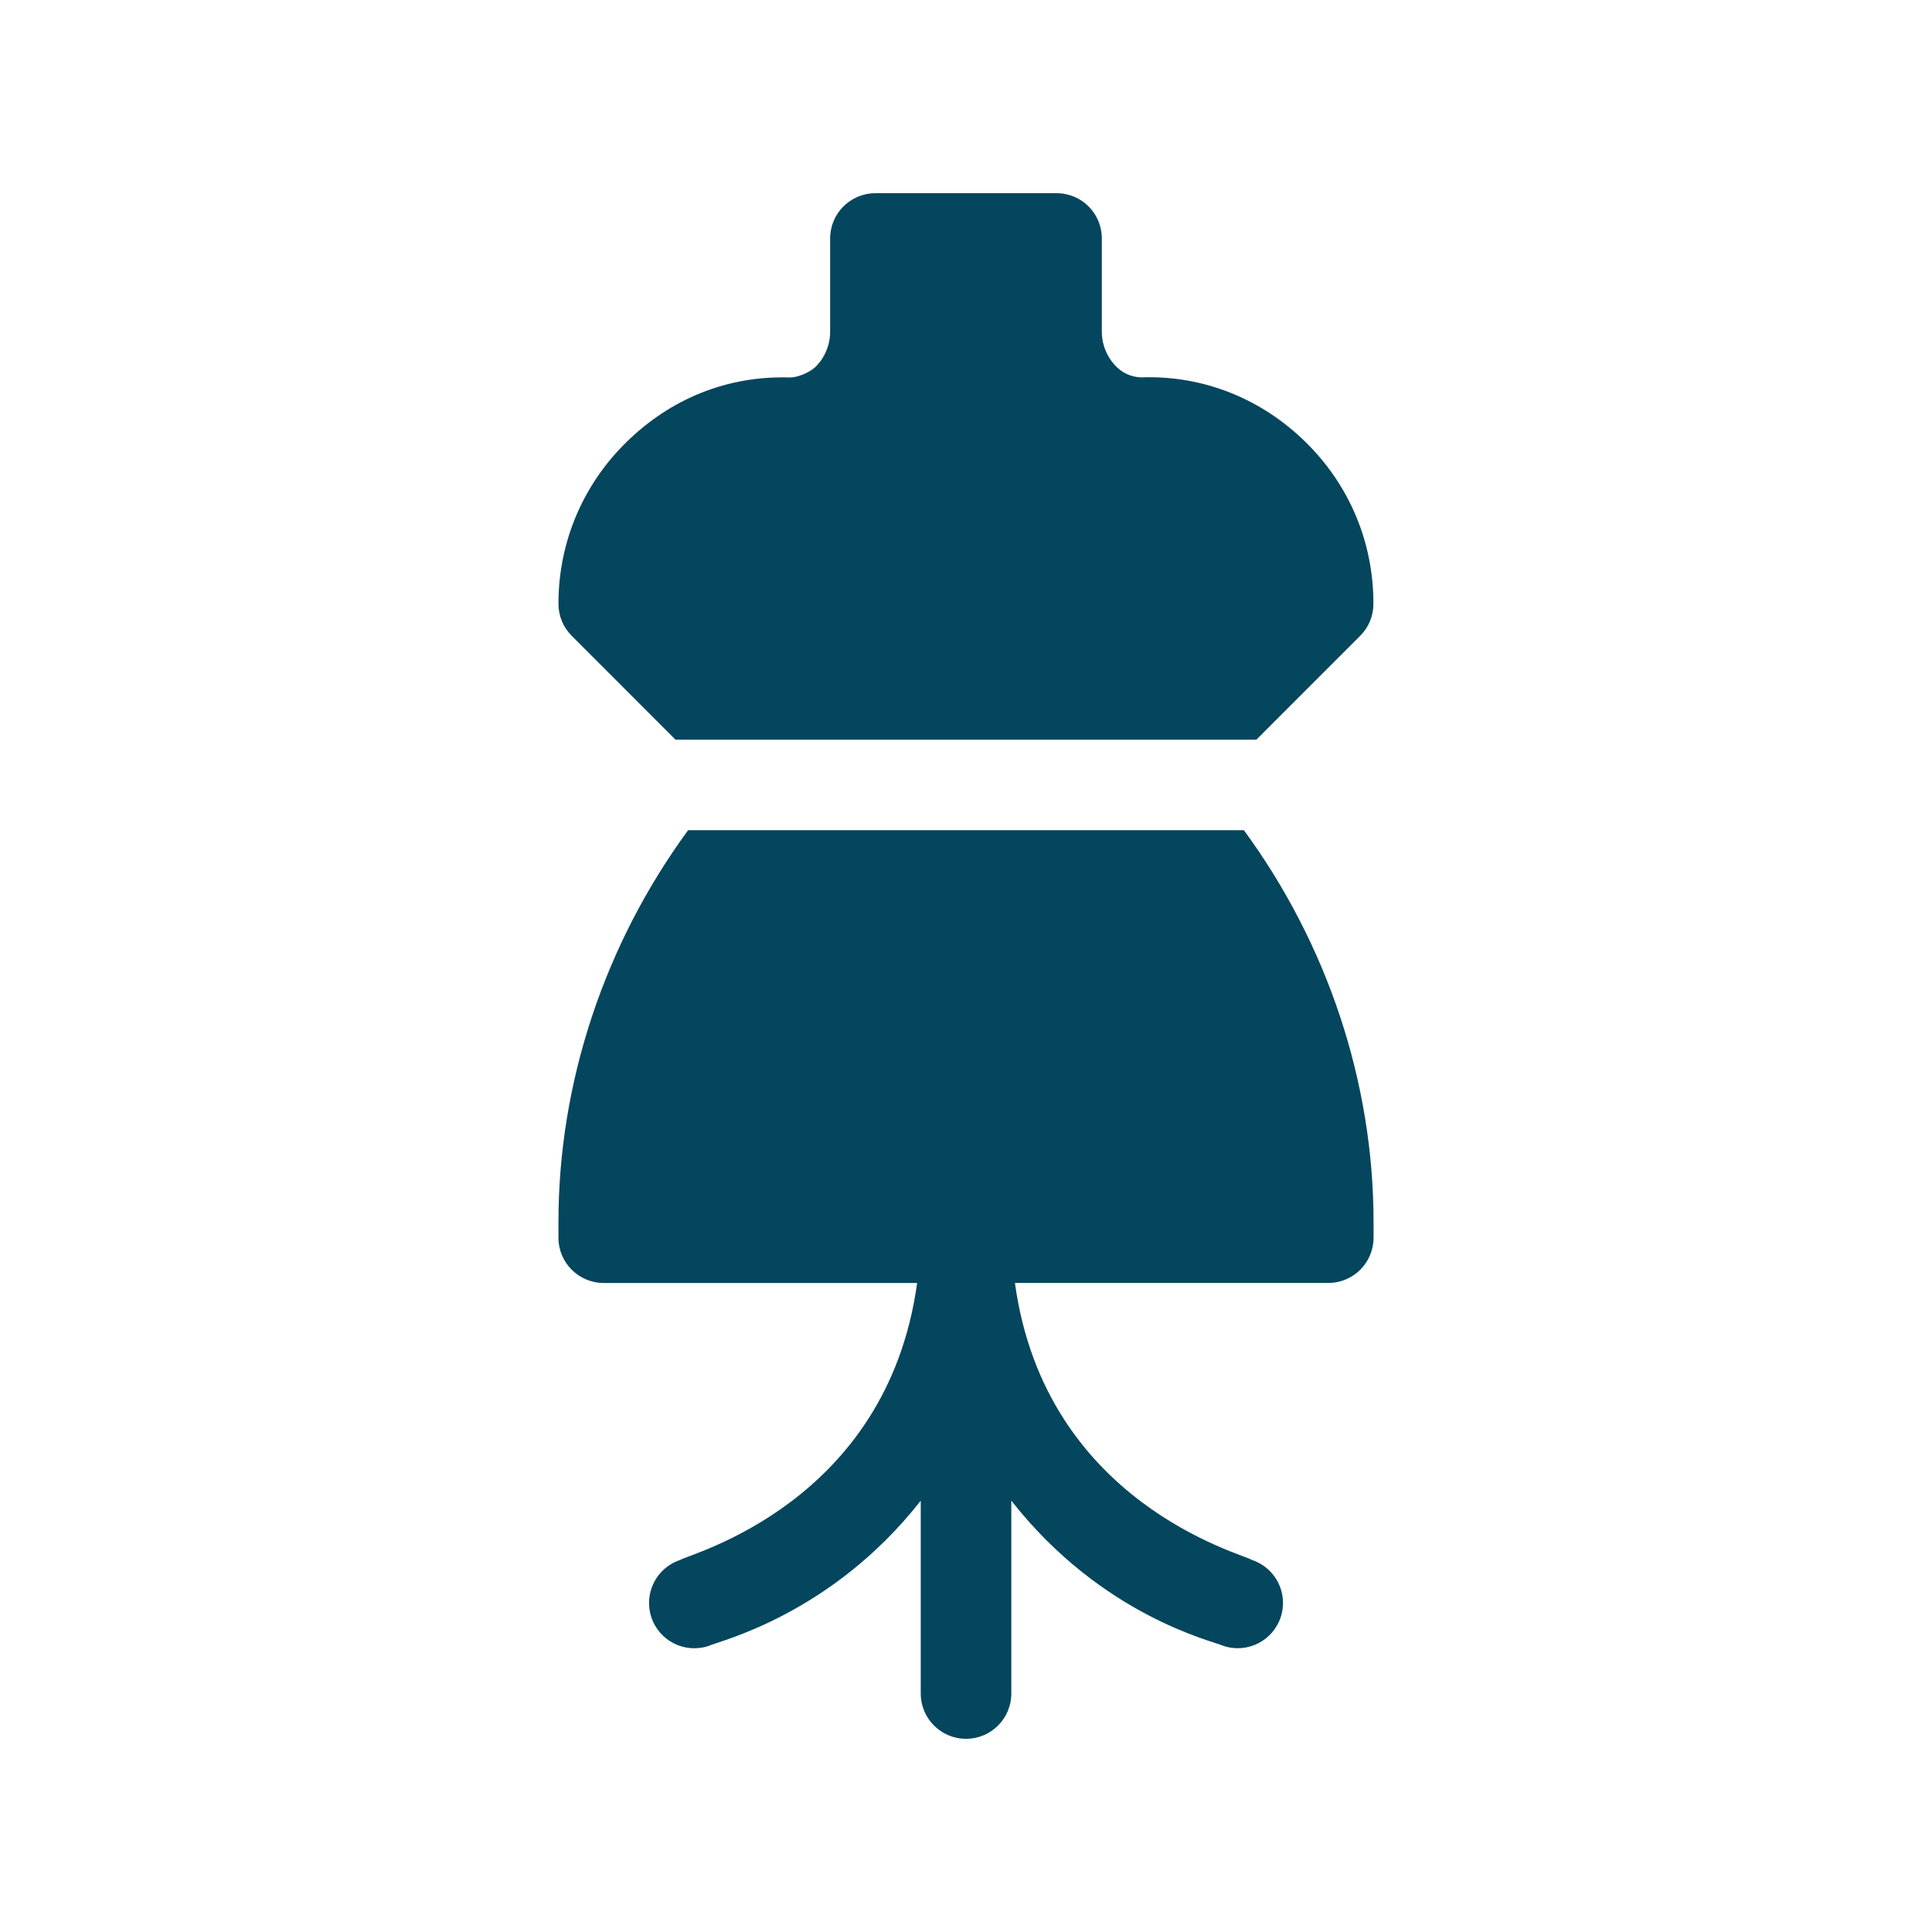<?xml version="1.0" encoding="utf-8"?>
<!-- Generator: Adobe Illustrator 16.0.0, SVG Export Plug-In . SVG Version: 6.00 Build 0)  -->
<!DOCTYPE svg PUBLIC "-//W3C//DTD SVG 1.1//EN" "http://www.w3.org/Graphics/SVG/1.1/DTD/svg11.dtd">
<svg version="1.1" id="Layer_1" xmlns="http://www.w3.org/2000/svg" xmlns:xlink="http://www.w3.org/1999/xlink" x="0px" y="0px"
	 width="40px" height="40px" viewBox="0 0 40 40" enable-background="new 0 0 40 40" xml:space="preserve">
<g>
	<g>
		<g>
			<path fill="#04465D" d="M25.753,17.188H14.247c-1.72,2.346-2.685,5.204-2.685,8.116v0.321c0,0.519,0.42,0.938,0.938,0.938h6.488
				c-0.627,4.569-4.723,5.608-4.91,5.736c-0.49,0.162-0.756,0.693-0.592,1.186c0.162,0.488,0.691,0.757,1.186,0.592
				c0.191-0.096,2.527-0.63,4.391-3.007v3.993C19.063,35.581,19.482,36,20,36c0.519,0,0.938-0.419,0.938-0.938v-3.993
				c1.885,2.404,4.203,2.913,4.391,3.007c0.495,0.165,1.023-0.104,1.186-0.592c0.164-0.492-0.102-1.022-0.592-1.186
				c-0.188-0.129-4.283-1.167-4.91-5.736H27.5c0.519,0,0.938-0.419,0.938-0.938v-0.321C28.438,22.392,27.473,19.533,25.753,17.188z"
				/>
		</g>
	</g>
	<g>
		<g>
			<path fill="#04465D" d="M27.025,9.147c-0.909-0.89-2.106-1.377-3.385-1.334c-0.252-0.003-0.421-0.117-0.527-0.221
				c-0.188-0.185-0.301-0.454-0.301-0.722V4.938C22.813,4.419,22.394,4,21.875,4h-3.75c-0.518,0-0.938,0.419-0.938,0.938v1.934
				c0,0.268-0.113,0.537-0.301,0.722c-0.106,0.104-0.348,0.218-0.525,0.221c-1.307-0.042-2.477,0.444-3.387,1.334
				s-1.412,2.08-1.412,3.353c0,0.249,0.099,0.487,0.275,0.662l2.148,2.15h12.027l2.149-2.15c0.176-0.175,0.274-0.413,0.274-0.662
				C28.438,11.228,27.936,10.037,27.025,9.147z"/>
		</g>
	</g>
</g>
</svg>

